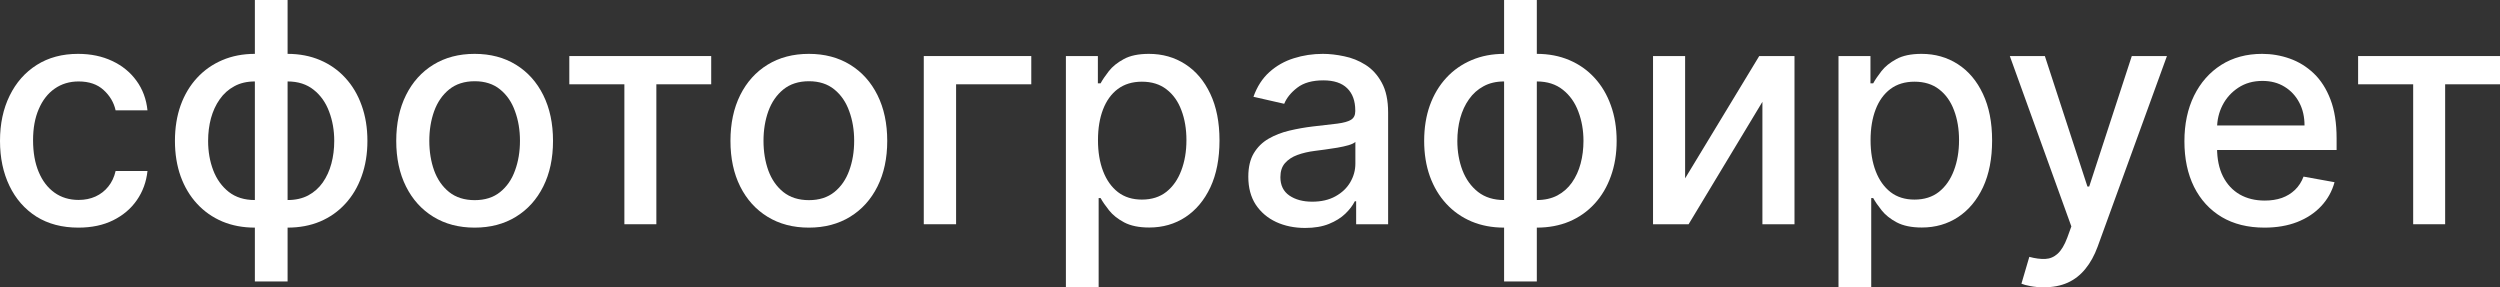 <?xml version="1.0" encoding="UTF-8"?> <svg xmlns="http://www.w3.org/2000/svg" viewBox="0 0 116.728 13.414" fill="none"><rect x="0" y="0" width="116.728" height="13.414" fill="#333333" stroke="none"/><path d="M3.66 10.628C2.9 10.628 2.246 10.456 1.697 10.112C1.152 9.764 0.733 9.285 0.44 8.675C0.147 8.065 0 7.367 0 6.579C0 5.782 0.15 5.078 0.45 4.468C0.75 3.855 1.172 3.376 1.718 3.031C2.263 2.687 2.905 2.515 3.645 2.515C4.241 2.515 4.773 2.626 5.24 2.847C5.707 3.066 6.083 3.372 6.37 3.768C6.659 4.163 6.832 4.625 6.886 5.153H5.398C5.317 4.785 5.129 4.468 4.836 4.202C4.546 3.936 4.158 3.803 3.671 3.803C3.245 3.803 2.871 3.916 2.551 4.141C2.234 4.362 1.987 4.679 1.81 5.092C1.632 5.501 1.544 5.985 1.544 6.544C1.544 7.116 1.631 7.61 1.805 8.026C1.978 8.442 2.224 8.764 2.541 8.992C2.861 9.221 3.238 9.335 3.671 9.335C3.96 9.335 4.223 9.282 4.458 9.176C4.696 9.067 4.896 8.912 5.056 8.711C5.219 8.51 5.334 8.268 5.398 7.985H6.886C6.832 8.493 6.666 8.946 6.39 9.345C6.114 9.744 5.744 10.057 5.281 10.286C4.821 10.514 4.281 10.628 3.66 10.628Z" fill="white"></path><path d="M11.9 13.143V0H13.428V13.143H11.9ZM11.9 10.628C11.344 10.628 10.838 10.533 10.381 10.342C9.925 10.148 9.531 9.872 9.201 9.514C8.87 9.156 8.614 8.728 8.434 8.231C8.257 7.733 8.168 7.183 8.168 6.579C8.168 5.969 8.257 5.415 8.434 4.918C8.614 4.42 8.87 3.993 9.201 3.635C9.531 3.277 9.925 3.001 10.381 2.807C10.838 2.612 11.344 2.515 11.9 2.515H12.278V10.628H11.9ZM11.9 9.34H12.114V3.803H11.9C11.532 3.803 11.211 3.878 10.939 4.028C10.666 4.175 10.439 4.378 10.259 4.637C10.078 4.892 9.942 5.187 9.85 5.521C9.761 5.855 9.717 6.208 9.717 6.579C9.717 7.077 9.797 7.535 9.957 7.954C10.117 8.37 10.359 8.706 10.683 8.962C11.007 9.214 11.412 9.34 11.9 9.34ZM13.428 10.628H13.045V2.515H13.428C13.984 2.515 14.49 2.612 14.947 2.807C15.403 3.001 15.795 3.277 16.122 3.635C16.453 3.993 16.707 4.42 16.884 4.918C17.065 5.415 17.155 5.969 17.155 6.579C17.155 7.183 17.065 7.733 16.884 8.231C16.707 8.728 16.453 9.156 16.122 9.514C15.795 9.872 15.403 10.148 14.947 10.342C14.49 10.533 13.984 10.628 13.428 10.628ZM13.428 9.34C13.796 9.34 14.117 9.268 14.389 9.125C14.662 8.979 14.889 8.778 15.069 8.522C15.25 8.263 15.385 7.968 15.473 7.638C15.562 7.304 15.606 6.951 15.606 6.579C15.606 6.085 15.526 5.628 15.366 5.209C15.209 4.787 14.969 4.448 14.645 4.192C14.321 3.933 13.916 3.803 13.428 3.803H13.208V9.34H13.428Z" fill="white"></path><path d="M22.161 10.628C21.425 10.628 20.783 10.459 20.234 10.122C19.685 9.785 19.259 9.313 18.956 8.706C18.652 8.099 18.501 7.39 18.501 6.579C18.501 5.765 18.652 5.052 18.956 4.442C19.259 3.832 19.685 3.359 20.234 3.021C20.783 2.684 21.425 2.515 22.161 2.515C22.897 2.515 23.54 2.684 24.088 3.021C24.637 3.359 25.063 3.832 25.366 4.442C25.67 5.052 25.821 5.765 25.821 6.579C25.821 7.39 25.67 8.099 25.366 8.706C25.063 9.313 24.637 9.785 24.088 10.122C23.54 10.459 22.897 10.628 22.161 10.628ZM22.166 9.345C22.643 9.345 23.039 9.219 23.352 8.967C23.666 8.714 23.898 8.379 24.047 7.96C24.201 7.54 24.278 7.079 24.278 6.574C24.278 6.073 24.201 5.613 24.047 5.194C23.898 4.771 23.666 4.432 23.352 4.177C23.039 3.921 22.643 3.793 22.166 3.793C21.686 3.793 21.287 3.921 20.97 4.177C20.656 4.432 20.423 4.771 20.27 5.194C20.12 5.613 20.045 6.073 20.045 6.574C20.045 7.079 20.12 7.54 20.27 7.96C20.423 8.379 20.656 8.714 20.97 8.967C21.287 9.219 21.686 9.345 22.166 9.345Z" fill="white"></path><path d="M26.582 3.936V2.617H33.207V3.936H30.646V10.47H29.153V3.936H26.582Z" fill="white"></path><path d="M37.766 10.628C37.03 10.628 36.387 10.459 35.839 10.122C35.29 9.785 34.864 9.313 34.56 8.706C34.257 8.099 34.106 7.39 34.106 6.579C34.106 5.765 34.257 5.052 34.56 4.442C34.864 3.832 35.29 3.359 35.839 3.021C36.387 2.684 37.03 2.515 37.766 2.515C38.502 2.515 39.144 2.684 39.693 3.021C40.242 3.359 40.668 3.832 40.971 4.442C41.274 5.052 41.426 5.765 41.426 6.579C41.426 7.39 41.274 8.099 40.971 8.706C40.668 9.313 40.242 9.785 39.693 10.122C39.144 10.459 38.502 10.628 37.766 10.628ZM37.771 9.345C38.248 9.345 38.643 9.219 38.957 8.967C39.271 8.714 39.502 8.379 39.652 7.96C39.806 7.54 39.882 7.079 39.882 6.574C39.882 6.073 39.806 5.613 39.652 5.194C39.502 4.771 39.271 4.432 38.957 4.177C38.643 3.921 38.248 3.793 37.771 3.793C37.29 3.793 36.892 3.921 36.575 4.177C36.261 4.432 36.028 4.771 35.874 5.194C35.724 5.613 35.649 6.073 35.649 6.574C35.649 7.079 35.724 7.54 35.874 7.96C36.028 8.379 36.261 8.714 36.575 8.967C36.892 9.219 37.29 9.345 37.771 9.345Z" fill="white"></path><path d="M48.152 2.617V3.936H44.641V10.47H43.132V2.617H48.152Z" fill="white"></path><path d="M49.768 13.414V2.617H51.261V3.89H51.388C51.477 3.727 51.605 3.538 51.772 3.323C51.939 3.108 52.171 2.921 52.467 2.761C52.763 2.597 53.155 2.515 53.643 2.515C54.277 2.515 54.843 2.675 55.34 2.996C55.838 3.316 56.228 3.778 56.511 4.381C56.797 4.984 56.94 5.71 56.94 6.559C56.94 7.407 56.799 8.135 56.516 8.742C56.233 9.345 55.844 9.81 55.35 10.137C54.856 10.461 54.292 10.623 53.658 10.623C53.181 10.623 52.791 10.543 52.488 10.383C52.188 10.223 51.952 10.035 51.782 9.82C51.612 9.606 51.48 9.415 51.388 9.248H51.297V13.414H49.768ZM51.266 6.544C51.266 7.096 51.346 7.58 51.506 7.995C51.666 8.411 51.898 8.737 52.201 8.972C52.505 9.204 52.876 9.319 53.316 9.319C53.772 9.319 54.154 9.198 54.461 8.956C54.768 8.711 54.999 8.379 55.156 7.96C55.316 7.54 55.396 7.068 55.396 6.544C55.396 6.026 55.318 5.56 55.161 5.148C55.008 4.736 54.776 4.41 54.466 4.172C54.159 3.933 53.776 3.814 53.316 3.814C52.873 3.814 52.498 3.928 52.191 4.156C51.888 4.384 51.658 4.703 51.501 5.112C51.344 5.521 51.266 5.998 51.266 6.544Z" fill="white"></path><path d="M60.938 10.643C60.44 10.643 59.99 10.551 59.588 10.367C59.186 10.18 58.868 9.909 58.632 9.555C58.401 9.2 58.285 8.766 58.285 8.251C58.285 7.808 58.37 7.443 58.54 7.157C58.711 6.871 58.941 6.644 59.231 6.477C59.52 6.31 59.844 6.184 60.202 6.099C60.56 6.014 60.924 5.949 61.296 5.905C61.766 5.85 62.148 5.806 62.441 5.772C62.734 5.734 62.947 5.674 63.08 5.593C63.213 5.511 63.279 5.378 63.279 5.194V5.158C63.279 4.712 63.153 4.366 62.901 4.12C62.652 3.875 62.281 3.752 61.787 3.752C61.272 3.752 60.866 3.866 60.57 4.095C60.277 4.32 60.074 4.57 59.961 4.846L58.525 4.519C58.695 4.042 58.944 3.657 59.271 3.364C59.602 3.067 59.982 2.853 60.411 2.72C60.841 2.583 61.292 2.515 61.766 2.515C62.079 2.515 62.412 2.553 62.763 2.628C63.117 2.699 63.448 2.832 63.755 3.026C64.065 3.221 64.319 3.498 64.516 3.86C64.714 4.217 64.813 4.683 64.813 5.255V10.47H63.32V9.396H63.259C63.16 9.594 63.012 9.788 62.814 9.979C62.616 10.17 62.362 10.328 62.052 10.454C61.742 10.58 61.371 10.643 60.938 10.643ZM61.27 9.417C61.693 9.417 62.054 9.333 62.354 9.166C62.657 8.999 62.887 8.781 63.044 8.512C63.204 8.239 63.284 7.948 63.284 7.638V6.625C63.23 6.68 63.124 6.731 62.967 6.779C62.814 6.823 62.639 6.862 62.441 6.896C62.243 6.927 62.051 6.956 61.863 6.983C61.676 7.007 61.519 7.027 61.393 7.045C61.096 7.082 60.825 7.145 60.58 7.234C60.338 7.322 60.144 7.45 59.997 7.617C59.854 7.781 59.783 7.999 59.783 8.271C59.783 8.65 59.922 8.936 60.202 9.13C60.481 9.321 60.837 9.417 61.27 9.417Z" fill="white"></path><path d="M70.228 13.143V0H71.756V13.143H70.228ZM70.228 10.628C69.672 10.628 69.166 10.533 68.71 10.342C68.253 10.148 67.859 9.872 67.529 9.514C67.198 9.156 66.943 8.728 66.762 8.231C66.585 7.733 66.496 7.183 66.496 6.579C66.496 5.969 66.585 5.415 66.762 4.918C66.943 4.42 67.198 3.993 67.529 3.635C67.859 3.277 68.253 3.001 68.71 2.807C69.166 2.612 69.672 2.515 70.228 2.515H70.606V10.628H70.228ZM70.228 9.34H70.443V3.803H70.228C69.86 3.803 69.54 3.878 69.267 4.028C68.994 4.175 68.767 4.378 68.587 4.637C68.406 4.892 68.27 5.187 68.178 5.521C68.089 5.855 68.045 6.208 68.045 6.579C68.045 7.077 68.125 7.535 68.285 7.954C68.446 8.37 68.687 8.706 69.011 8.962C69.335 9.214 69.741 9.34 70.228 9.34ZM71.756 10.628H71.373V2.515H71.756C72.312 2.515 72.818 2.612 73.275 2.807C73.732 3.001 74.123 3.277 74.451 3.635C74.781 3.993 75.035 4.42 75.212 4.918C75.393 5.415 75.483 5.969 75.483 6.579C75.483 7.183 75.393 7.733 75.212 8.231C75.035 8.728 74.781 9.156 74.451 9.514C74.123 9.872 73.732 10.148 73.275 10.342C72.818 10.533 72.312 10.628 71.756 10.628ZM71.756 9.34C72.125 9.34 72.445 9.268 72.717 9.125C72.99 8.979 73.217 8.778 73.397 8.522C73.578 8.263 73.713 7.968 73.801 7.638C73.89 7.304 73.934 6.951 73.934 6.579C73.934 6.085 73.854 5.628 73.694 5.209C73.537 4.787 73.297 4.448 72.973 4.192C72.649 3.933 72.244 3.803 71.756 3.803H71.537V9.34H71.756Z" fill="white"></path><path d="M78.68 8.328L82.14 2.617H83.787V10.47H82.289V4.754L78.843 10.47H77.182V2.617H78.68V8.328Z" fill="white"></path><path d="M85.842 13.414V2.617H87.334V3.89H87.462C87.551 3.727 87.679 3.538 87.846 3.323C88.013 3.108 88.244 2.921 88.541 2.761C88.837 2.597 89.229 2.515 89.717 2.515C90.351 2.515 90.916 2.675 91.414 2.996C91.911 3.316 92.302 3.778 92.584 4.381C92.871 4.984 93.014 5.71 93.014 6.559C93.014 7.407 92.873 8.135 92.59 8.742C92.307 9.345 91.918 9.81 91.424 10.137C90.93 10.461 90.366 10.623 89.732 10.623C89.255 10.623 88.865 10.543 88.561 10.383C88.261 10.223 88.026 10.035 87.856 9.82C87.685 9.606 87.554 9.415 87.462 9.248H87.37V13.414H85.842ZM87.339 6.544C87.339 7.096 87.42 7.58 87.58 7.995C87.74 8.411 87.972 8.737 88.275 8.972C88.578 9.204 88.95 9.319 89.39 9.319C89.846 9.319 90.228 9.198 90.535 8.956C90.841 8.711 91.073 8.379 91.23 7.96C91.39 7.54 91.47 7.068 91.47 6.544C91.47 6.026 91.392 5.56 91.235 5.148C91.081 4.736 90.85 4.41 90.54 4.172C90.233 3.933 89.849 3.814 89.39 3.814C88.946 3.814 88.571 3.928 88.265 4.156C87.962 4.384 87.731 4.703 87.575 5.112C87.418 5.521 87.339 5.998 87.339 6.544Z" fill="white"></path><path d="M95.426 13.414C95.197 13.414 94.989 13.395 94.802 13.358C94.615 13.324 94.475 13.286 94.383 13.246L94.751 11.993C95.03 12.068 95.279 12.1 95.497 12.09C95.715 12.08 95.908 11.998 96.075 11.845C96.245 11.691 96.395 11.441 96.525 11.093L96.714 10.572L93.841 2.617H95.477L97.465 8.711H97.547L99.536 2.617H101.177L97.941 11.518C97.791 11.927 97.6 12.273 97.368 12.555C97.136 12.842 96.86 13.056 96.54 13.2C96.22 13.343 95.848 13.414 95.426 13.414Z" fill="white"></path><path d="M105.73 10.628C104.957 10.628 104.29 10.463 103.732 10.132C103.176 9.798 102.746 9.33 102.443 8.726C102.143 8.12 101.993 7.409 101.993 6.595C101.993 5.79 102.143 5.081 102.443 4.468C102.746 3.855 103.169 3.376 103.711 3.031C104.256 2.687 104.894 2.515 105.623 2.515C106.066 2.515 106.496 2.588 106.911 2.735C107.327 2.882 107.7 3.112 108.031 3.425C108.361 3.739 108.622 4.146 108.813 4.647C109.004 5.144 109.099 5.749 109.099 6.462V7.004H102.857V5.859H107.601C107.601 5.456 107.52 5.1 107.356 4.79C107.192 4.477 106.962 4.229 106.666 4.049C106.373 3.868 106.029 3.778 105.633 3.778C105.204 3.778 104.829 3.884 104.509 4.095C104.192 4.303 103.946 4.575 103.772 4.913C103.602 5.247 103.517 5.61 103.517 6.002V6.896C103.517 7.421 103.609 7.868 103.793 8.236C103.98 8.604 104.241 8.885 104.575 9.079C104.909 9.27 105.299 9.365 105.746 9.365C106.035 9.365 106.3 9.325 106.538 9.243C106.777 9.158 106.983 9.031 107.157 8.864C107.33 8.697 107.463 8.491 107.555 8.246L109.002 8.507C108.886 8.933 108.678 9.306 108.378 9.626C108.082 9.943 107.709 10.19 107.259 10.367C106.812 10.541 106.303 10.628 105.73 10.628Z" fill="white"></path><path d="M110.103 3.936V2.617H116.728V3.936H114.167V10.47H112.674V3.936H110.103Z" fill="white"></path></svg> 